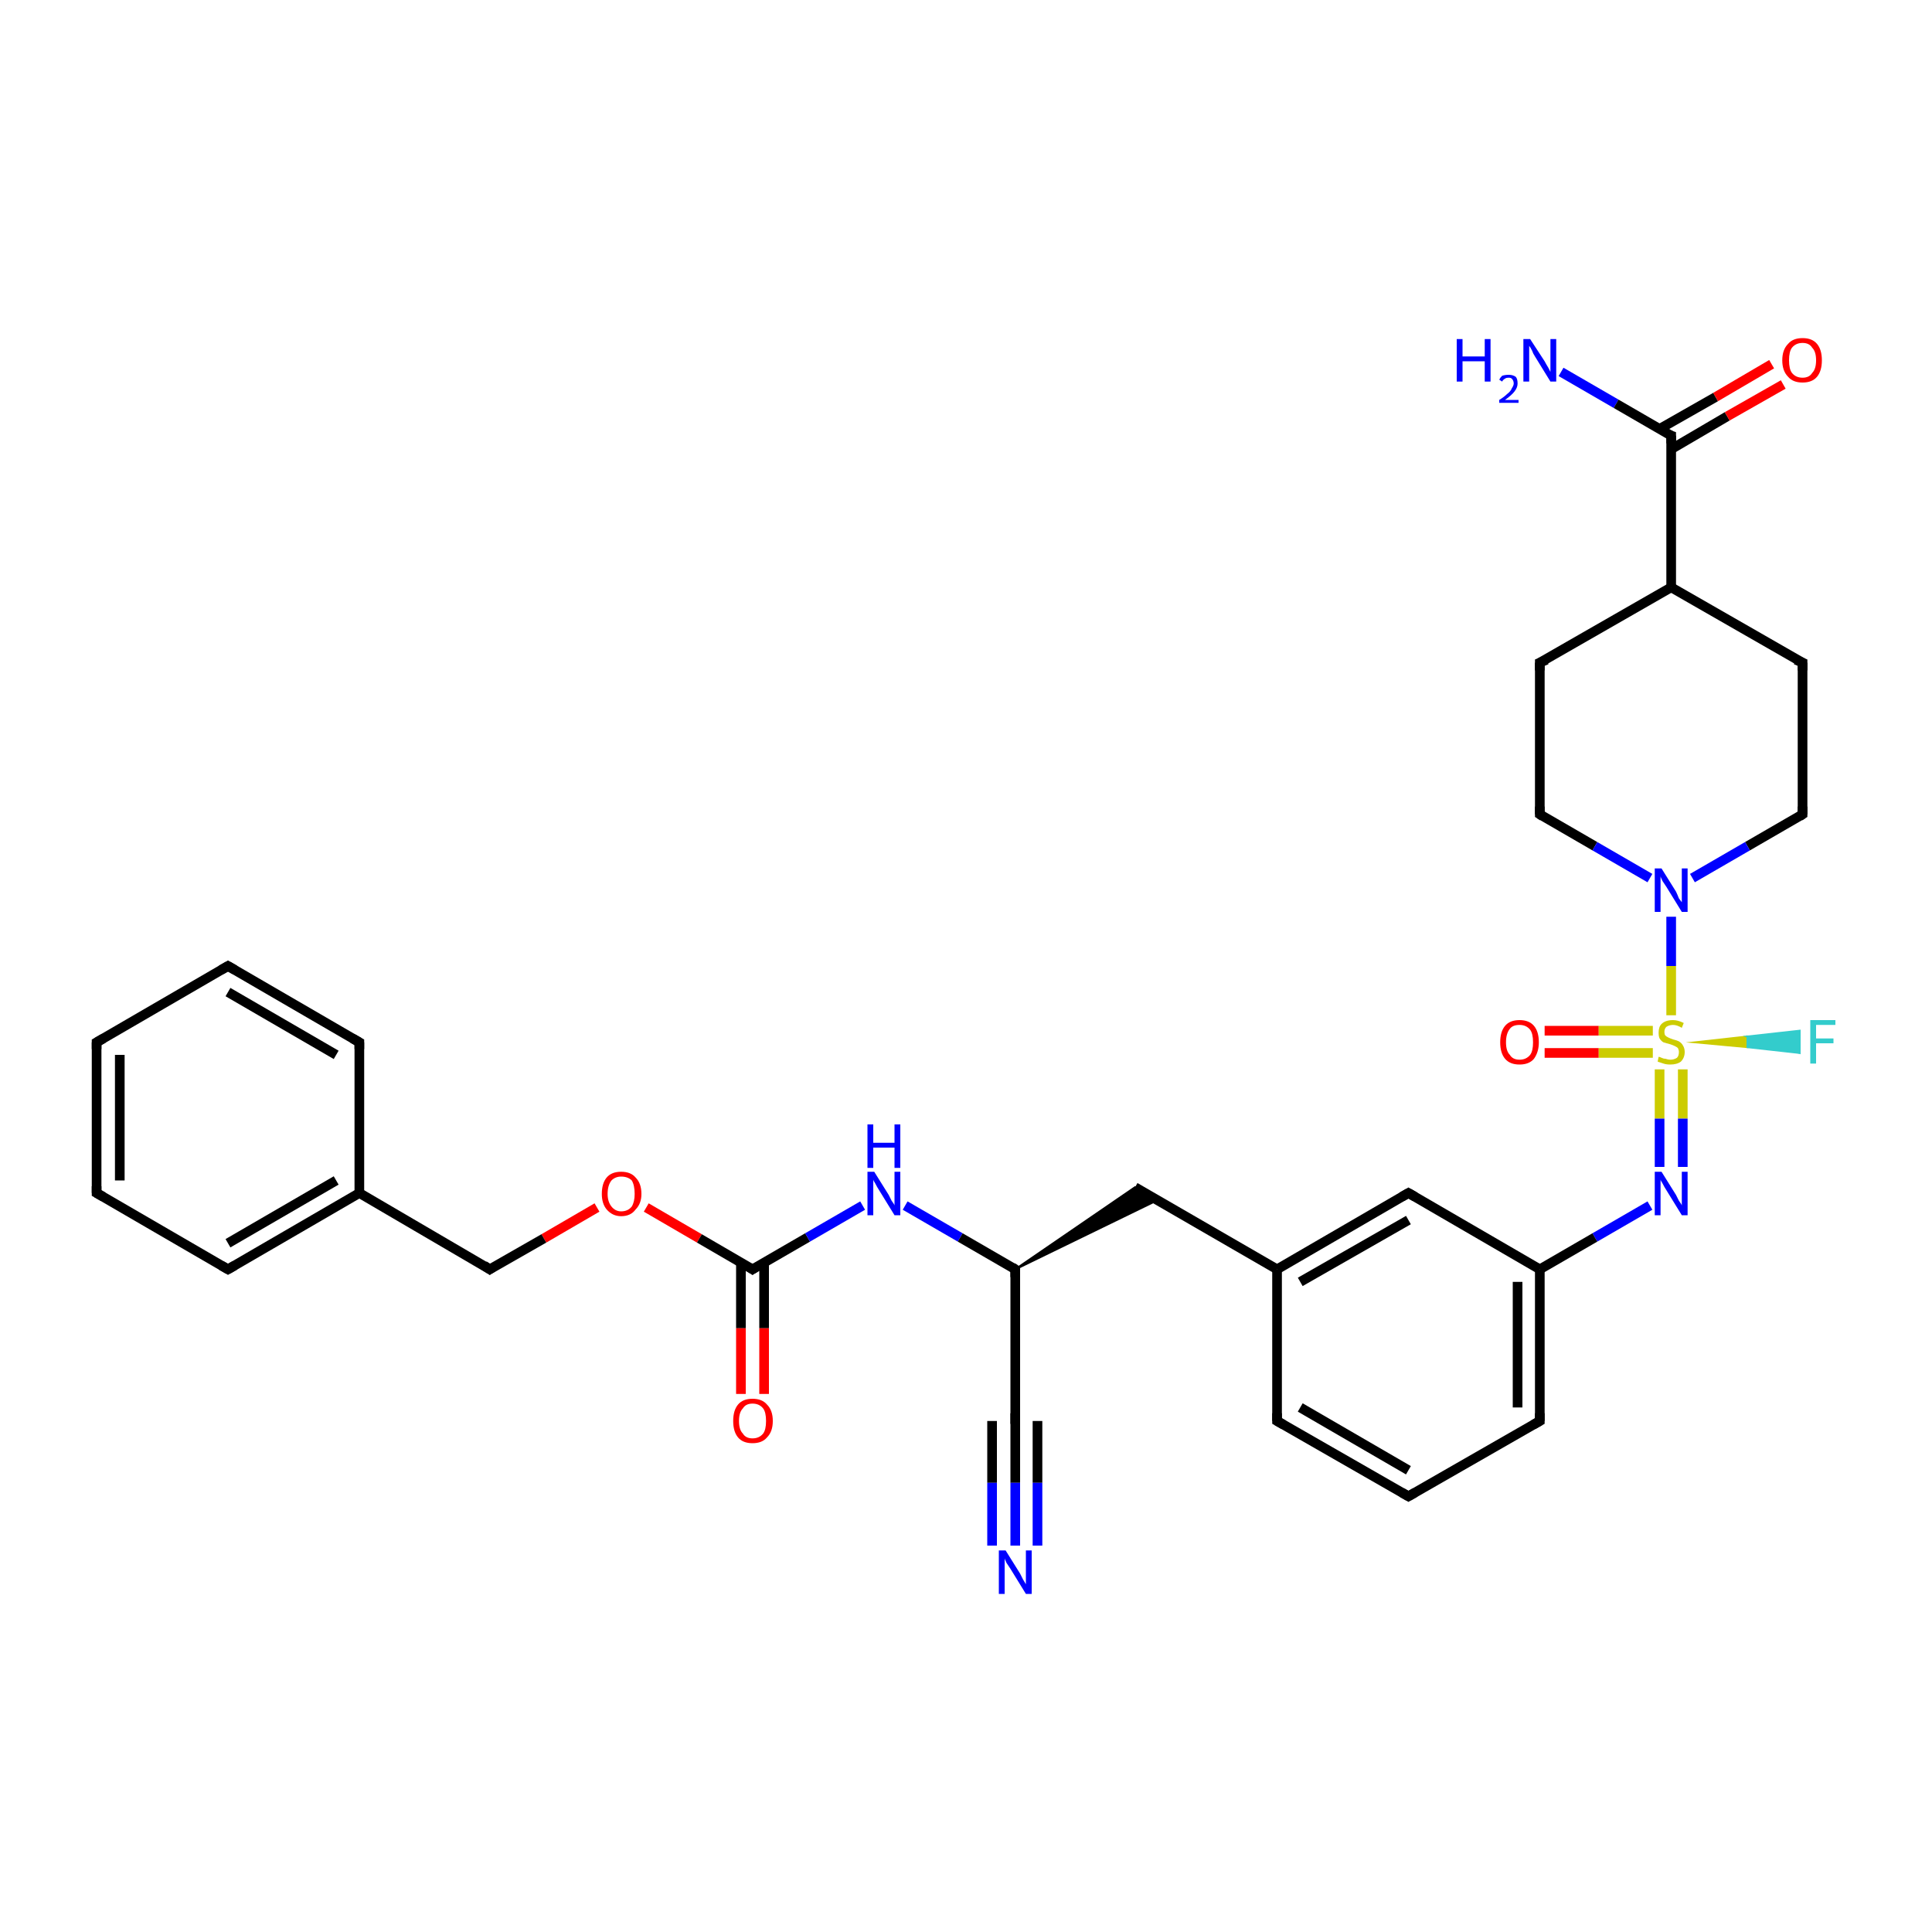<?xml version='1.0' encoding='iso-8859-1'?>
<svg version='1.1' baseProfile='full'
              xmlns='http://www.w3.org/2000/svg'
                      xmlns:rdkit='http://www.rdkit.org/xml'
                      xmlns:xlink='http://www.w3.org/1999/xlink'
                  xml:space='preserve'
width='200px' height='200px' viewBox='0 0 200 200'>
<!-- END OF HEADER -->
<rect style='opacity:1.0;fill:#FFFFFF;stroke:none' width='200.0' height='200.0' x='0.0' y='0.0'> </rect>
<path class='bond-0 atom-27 atom-14' d='M 161.6,38.5 L 167.3,41.8' style='fill:none;fill-rule:evenodd;stroke:#0000FF;stroke-width:1.0px;stroke-linecap:butt;stroke-linejoin:miter;stroke-opacity:1' />
<path class='bond-0 atom-27 atom-14' d='M 167.3,41.8 L 173.0,45.1' style='fill:none;fill-rule:evenodd;stroke:#000000;stroke-width:1.0px;stroke-linecap:butt;stroke-linejoin:miter;stroke-opacity:1' />
<path class='bond-1 atom-14 atom-30' d='M 173.0,46.5 L 178.8,43.1' style='fill:none;fill-rule:evenodd;stroke:#000000;stroke-width:1.0px;stroke-linecap:butt;stroke-linejoin:miter;stroke-opacity:1' />
<path class='bond-1 atom-14 atom-30' d='M 178.8,43.1 L 184.6,39.8' style='fill:none;fill-rule:evenodd;stroke:#FF0000;stroke-width:1.0px;stroke-linecap:butt;stroke-linejoin:miter;stroke-opacity:1' />
<path class='bond-1 atom-14 atom-30' d='M 171.8,44.4 L 177.6,41.1' style='fill:none;fill-rule:evenodd;stroke:#000000;stroke-width:1.0px;stroke-linecap:butt;stroke-linejoin:miter;stroke-opacity:1' />
<path class='bond-1 atom-14 atom-30' d='M 177.6,41.1 L 183.4,37.7' style='fill:none;fill-rule:evenodd;stroke:#FF0000;stroke-width:1.0px;stroke-linecap:butt;stroke-linejoin:miter;stroke-opacity:1' />
<path class='bond-2 atom-14 atom-2' d='M 173.0,45.1 L 173.0,60.8' style='fill:none;fill-rule:evenodd;stroke:#000000;stroke-width:1.0px;stroke-linecap:butt;stroke-linejoin:miter;stroke-opacity:1' />
<path class='bond-3 atom-22 atom-21' d='M 10.0,123.5 L 10.0,107.9' style='fill:none;fill-rule:evenodd;stroke:#000000;stroke-width:1.0px;stroke-linecap:butt;stroke-linejoin:miter;stroke-opacity:1' />
<path class='bond-3 atom-22 atom-21' d='M 12.4,122.2 L 12.4,109.2' style='fill:none;fill-rule:evenodd;stroke:#000000;stroke-width:1.0px;stroke-linecap:butt;stroke-linejoin:miter;stroke-opacity:1' />
<path class='bond-4 atom-22 atom-23' d='M 10.0,123.5 L 23.6,131.4' style='fill:none;fill-rule:evenodd;stroke:#000000;stroke-width:1.0px;stroke-linecap:butt;stroke-linejoin:miter;stroke-opacity:1' />
<path class='bond-5 atom-2 atom-13' d='M 173.0,60.8 L 159.4,68.6' style='fill:none;fill-rule:evenodd;stroke:#000000;stroke-width:1.0px;stroke-linecap:butt;stroke-linejoin:miter;stroke-opacity:1' />
<path class='bond-6 atom-2 atom-15' d='M 173.0,60.8 L 186.6,68.6' style='fill:none;fill-rule:evenodd;stroke:#000000;stroke-width:1.0px;stroke-linecap:butt;stroke-linejoin:miter;stroke-opacity:1' />
<path class='bond-7 atom-21 atom-20' d='M 10.0,107.9 L 23.6,100.0' style='fill:none;fill-rule:evenodd;stroke:#000000;stroke-width:1.0px;stroke-linecap:butt;stroke-linejoin:miter;stroke-opacity:1' />
<path class='bond-8 atom-13 atom-1' d='M 159.4,68.6 L 159.4,84.3' style='fill:none;fill-rule:evenodd;stroke:#000000;stroke-width:1.0px;stroke-linecap:butt;stroke-linejoin:miter;stroke-opacity:1' />
<path class='bond-9 atom-1 atom-0' d='M 159.4,84.3 L 165.1,87.6' style='fill:none;fill-rule:evenodd;stroke:#000000;stroke-width:1.0px;stroke-linecap:butt;stroke-linejoin:miter;stroke-opacity:1' />
<path class='bond-9 atom-1 atom-0' d='M 165.1,87.6 L 170.8,90.9' style='fill:none;fill-rule:evenodd;stroke:#0000FF;stroke-width:1.0px;stroke-linecap:butt;stroke-linejoin:miter;stroke-opacity:1' />
<path class='bond-10 atom-23 atom-18' d='M 23.6,131.4 L 37.2,123.5' style='fill:none;fill-rule:evenodd;stroke:#000000;stroke-width:1.0px;stroke-linecap:butt;stroke-linejoin:miter;stroke-opacity:1' />
<path class='bond-10 atom-23 atom-18' d='M 23.6,128.7 L 34.8,122.2' style='fill:none;fill-rule:evenodd;stroke:#000000;stroke-width:1.0px;stroke-linecap:butt;stroke-linejoin:miter;stroke-opacity:1' />
<path class='bond-11 atom-15 atom-3' d='M 186.6,68.6 L 186.6,84.3' style='fill:none;fill-rule:evenodd;stroke:#000000;stroke-width:1.0px;stroke-linecap:butt;stroke-linejoin:miter;stroke-opacity:1' />
<path class='bond-12 atom-20 atom-19' d='M 23.6,100.0 L 37.2,107.9' style='fill:none;fill-rule:evenodd;stroke:#000000;stroke-width:1.0px;stroke-linecap:butt;stroke-linejoin:miter;stroke-opacity:1' />
<path class='bond-12 atom-20 atom-19' d='M 23.6,102.7 L 34.8,109.2' style='fill:none;fill-rule:evenodd;stroke:#000000;stroke-width:1.0px;stroke-linecap:butt;stroke-linejoin:miter;stroke-opacity:1' />
<path class='bond-13 atom-3 atom-0' d='M 186.6,84.3 L 180.9,87.6' style='fill:none;fill-rule:evenodd;stroke:#000000;stroke-width:1.0px;stroke-linecap:butt;stroke-linejoin:miter;stroke-opacity:1' />
<path class='bond-13 atom-3 atom-0' d='M 180.9,87.6 L 175.2,90.9' style='fill:none;fill-rule:evenodd;stroke:#0000FF;stroke-width:1.0px;stroke-linecap:butt;stroke-linejoin:miter;stroke-opacity:1' />
<path class='bond-14 atom-0 atom-33' d='M 173.0,94.9 L 173.0,100.0' style='fill:none;fill-rule:evenodd;stroke:#0000FF;stroke-width:1.0px;stroke-linecap:butt;stroke-linejoin:miter;stroke-opacity:1' />
<path class='bond-14 atom-0 atom-33' d='M 173.0,100.0 L 173.0,105.1' style='fill:none;fill-rule:evenodd;stroke:#CCCC00;stroke-width:1.0px;stroke-linecap:butt;stroke-linejoin:miter;stroke-opacity:1' />
<path class='bond-15 atom-18 atom-19' d='M 37.2,123.5 L 37.2,107.9' style='fill:none;fill-rule:evenodd;stroke:#000000;stroke-width:1.0px;stroke-linecap:butt;stroke-linejoin:miter;stroke-opacity:1' />
<path class='bond-16 atom-18 atom-6' d='M 37.2,123.5 L 50.7,131.4' style='fill:none;fill-rule:evenodd;stroke:#000000;stroke-width:1.0px;stroke-linecap:butt;stroke-linejoin:miter;stroke-opacity:1' />
<path class='bond-17 atom-31 atom-33' d='M 159.9,106.7 L 165.5,106.7' style='fill:none;fill-rule:evenodd;stroke:#FF0000;stroke-width:1.0px;stroke-linecap:butt;stroke-linejoin:miter;stroke-opacity:1' />
<path class='bond-17 atom-31 atom-33' d='M 165.5,106.7 L 171.1,106.7' style='fill:none;fill-rule:evenodd;stroke:#CCCC00;stroke-width:1.0px;stroke-linecap:butt;stroke-linejoin:miter;stroke-opacity:1' />
<path class='bond-17 atom-31 atom-33' d='M 159.9,109.0 L 165.5,109.0' style='fill:none;fill-rule:evenodd;stroke:#FF0000;stroke-width:1.0px;stroke-linecap:butt;stroke-linejoin:miter;stroke-opacity:1' />
<path class='bond-17 atom-31 atom-33' d='M 165.5,109.0 L 171.1,109.0' style='fill:none;fill-rule:evenodd;stroke:#CCCC00;stroke-width:1.0px;stroke-linecap:butt;stroke-linejoin:miter;stroke-opacity:1' />
<path class='bond-18 atom-33 atom-26' d='M 174.2,110.7 L 174.2,115.8' style='fill:none;fill-rule:evenodd;stroke:#CCCC00;stroke-width:1.0px;stroke-linecap:butt;stroke-linejoin:miter;stroke-opacity:1' />
<path class='bond-18 atom-33 atom-26' d='M 174.2,115.8 L 174.2,120.8' style='fill:none;fill-rule:evenodd;stroke:#0000FF;stroke-width:1.0px;stroke-linecap:butt;stroke-linejoin:miter;stroke-opacity:1' />
<path class='bond-18 atom-33 atom-26' d='M 171.8,110.7 L 171.8,115.8' style='fill:none;fill-rule:evenodd;stroke:#CCCC00;stroke-width:1.0px;stroke-linecap:butt;stroke-linejoin:miter;stroke-opacity:1' />
<path class='bond-18 atom-33 atom-26' d='M 171.8,115.8 L 171.8,120.8' style='fill:none;fill-rule:evenodd;stroke:#0000FF;stroke-width:1.0px;stroke-linecap:butt;stroke-linejoin:miter;stroke-opacity:1' />
<path class='bond-19 atom-33 atom-24' d='M 175.5,107.9 L 180.9,107.3 L 180.9,108.4 Z' style='fill:#CCCC00;fill-rule:evenodd;fill-opacity:1;stroke:#CCCC00;stroke-width:0.2px;stroke-linecap:butt;stroke-linejoin:miter;stroke-miterlimit:10;stroke-opacity:1;' />
<path class='bond-19 atom-33 atom-24' d='M 180.9,107.3 L 186.3,109.0 L 186.3,106.7 Z' style='fill:#33CCCC;fill-rule:evenodd;fill-opacity:1;stroke:#33CCCC;stroke-width:0.2px;stroke-linecap:butt;stroke-linejoin:miter;stroke-miterlimit:10;stroke-opacity:1;' />
<path class='bond-19 atom-33 atom-24' d='M 180.9,107.3 L 180.9,108.4 L 186.3,109.0 Z' style='fill:#33CCCC;fill-rule:evenodd;fill-opacity:1;stroke:#33CCCC;stroke-width:0.2px;stroke-linecap:butt;stroke-linejoin:miter;stroke-miterlimit:10;stroke-opacity:1;' />
<path class='bond-20 atom-26 atom-12' d='M 170.8,124.8 L 165.1,128.1' style='fill:none;fill-rule:evenodd;stroke:#0000FF;stroke-width:1.0px;stroke-linecap:butt;stroke-linejoin:miter;stroke-opacity:1' />
<path class='bond-20 atom-26 atom-12' d='M 165.1,128.1 L 159.4,131.4' style='fill:none;fill-rule:evenodd;stroke:#000000;stroke-width:1.0px;stroke-linecap:butt;stroke-linejoin:miter;stroke-opacity:1' />
<path class='bond-21 atom-32 atom-6' d='M 61.8,125.0 L 56.3,128.2' style='fill:none;fill-rule:evenodd;stroke:#FF0000;stroke-width:1.0px;stroke-linecap:butt;stroke-linejoin:miter;stroke-opacity:1' />
<path class='bond-21 atom-32 atom-6' d='M 56.3,128.2 L 50.7,131.4' style='fill:none;fill-rule:evenodd;stroke:#000000;stroke-width:1.0px;stroke-linecap:butt;stroke-linejoin:miter;stroke-opacity:1' />
<path class='bond-22 atom-32 atom-7' d='M 66.9,125.0 L 72.4,128.2' style='fill:none;fill-rule:evenodd;stroke:#FF0000;stroke-width:1.0px;stroke-linecap:butt;stroke-linejoin:miter;stroke-opacity:1' />
<path class='bond-22 atom-32 atom-7' d='M 72.4,128.2 L 77.9,131.4' style='fill:none;fill-rule:evenodd;stroke:#000000;stroke-width:1.0px;stroke-linecap:butt;stroke-linejoin:miter;stroke-opacity:1' />
<path class='bond-23 atom-11 atom-12' d='M 145.8,123.5 L 159.4,131.4' style='fill:none;fill-rule:evenodd;stroke:#000000;stroke-width:1.0px;stroke-linecap:butt;stroke-linejoin:miter;stroke-opacity:1' />
<path class='bond-24 atom-11 atom-10' d='M 145.8,123.5 L 132.2,131.4' style='fill:none;fill-rule:evenodd;stroke:#000000;stroke-width:1.0px;stroke-linecap:butt;stroke-linejoin:miter;stroke-opacity:1' />
<path class='bond-24 atom-11 atom-10' d='M 145.8,126.3 L 134.6,132.7' style='fill:none;fill-rule:evenodd;stroke:#000000;stroke-width:1.0px;stroke-linecap:butt;stroke-linejoin:miter;stroke-opacity:1' />
<path class='bond-25 atom-12 atom-4' d='M 159.4,131.4 L 159.4,147.1' style='fill:none;fill-rule:evenodd;stroke:#000000;stroke-width:1.0px;stroke-linecap:butt;stroke-linejoin:miter;stroke-opacity:1' />
<path class='bond-25 atom-12 atom-4' d='M 157.1,132.7 L 157.1,145.7' style='fill:none;fill-rule:evenodd;stroke:#000000;stroke-width:1.0px;stroke-linecap:butt;stroke-linejoin:miter;stroke-opacity:1' />
<path class='bond-26 atom-7 atom-25' d='M 77.9,131.4 L 83.6,128.1' style='fill:none;fill-rule:evenodd;stroke:#000000;stroke-width:1.0px;stroke-linecap:butt;stroke-linejoin:miter;stroke-opacity:1' />
<path class='bond-26 atom-7 atom-25' d='M 83.6,128.1 L 89.3,124.8' style='fill:none;fill-rule:evenodd;stroke:#0000FF;stroke-width:1.0px;stroke-linecap:butt;stroke-linejoin:miter;stroke-opacity:1' />
<path class='bond-27 atom-7 atom-29' d='M 76.7,130.7 L 76.7,137.5' style='fill:none;fill-rule:evenodd;stroke:#000000;stroke-width:1.0px;stroke-linecap:butt;stroke-linejoin:miter;stroke-opacity:1' />
<path class='bond-27 atom-7 atom-29' d='M 76.7,137.5 L 76.7,144.3' style='fill:none;fill-rule:evenodd;stroke:#FF0000;stroke-width:1.0px;stroke-linecap:butt;stroke-linejoin:miter;stroke-opacity:1' />
<path class='bond-27 atom-7 atom-29' d='M 79.1,130.7 L 79.1,137.5' style='fill:none;fill-rule:evenodd;stroke:#000000;stroke-width:1.0px;stroke-linecap:butt;stroke-linejoin:miter;stroke-opacity:1' />
<path class='bond-27 atom-7 atom-29' d='M 79.1,137.5 L 79.1,144.3' style='fill:none;fill-rule:evenodd;stroke:#FF0000;stroke-width:1.0px;stroke-linecap:butt;stroke-linejoin:miter;stroke-opacity:1' />
<path class='bond-28 atom-25 atom-8' d='M 93.7,124.8 L 99.4,128.1' style='fill:none;fill-rule:evenodd;stroke:#0000FF;stroke-width:1.0px;stroke-linecap:butt;stroke-linejoin:miter;stroke-opacity:1' />
<path class='bond-28 atom-25 atom-8' d='M 99.4,128.1 L 105.1,131.4' style='fill:none;fill-rule:evenodd;stroke:#000000;stroke-width:1.0px;stroke-linecap:butt;stroke-linejoin:miter;stroke-opacity:1' />
<path class='bond-29 atom-9 atom-10' d='M 117.5,122.9 L 132.2,131.4' style='fill:none;fill-rule:evenodd;stroke:#000000;stroke-width:1.0px;stroke-linecap:butt;stroke-linejoin:miter;stroke-opacity:1' />
<path class='bond-30 atom-8 atom-9' d='M 105.1,131.4 L 117.5,122.9 L 119.9,124.2 Z' style='fill:#000000;fill-rule:evenodd;fill-opacity:1;stroke:#000000;stroke-width:0.2px;stroke-linecap:butt;stroke-linejoin:miter;stroke-miterlimit:10;stroke-opacity:1;' />
<path class='bond-31 atom-10 atom-5' d='M 132.2,131.4 L 132.2,147.1' style='fill:none;fill-rule:evenodd;stroke:#000000;stroke-width:1.0px;stroke-linecap:butt;stroke-linejoin:miter;stroke-opacity:1' />
<path class='bond-32 atom-4 atom-16' d='M 159.4,147.1 L 145.8,154.9' style='fill:none;fill-rule:evenodd;stroke:#000000;stroke-width:1.0px;stroke-linecap:butt;stroke-linejoin:miter;stroke-opacity:1' />
<path class='bond-33 atom-8 atom-17' d='M 105.1,131.4 L 105.1,147.1' style='fill:none;fill-rule:evenodd;stroke:#000000;stroke-width:1.0px;stroke-linecap:butt;stroke-linejoin:miter;stroke-opacity:1' />
<path class='bond-34 atom-17 atom-28' d='M 105.1,147.1 L 105.1,153.5' style='fill:none;fill-rule:evenodd;stroke:#000000;stroke-width:1.0px;stroke-linecap:butt;stroke-linejoin:miter;stroke-opacity:1' />
<path class='bond-34 atom-17 atom-28' d='M 105.1,153.5 L 105.1,160.0' style='fill:none;fill-rule:evenodd;stroke:#0000FF;stroke-width:1.0px;stroke-linecap:butt;stroke-linejoin:miter;stroke-opacity:1' />
<path class='bond-34 atom-17 atom-28' d='M 107.4,147.1 L 107.4,153.5' style='fill:none;fill-rule:evenodd;stroke:#000000;stroke-width:1.0px;stroke-linecap:butt;stroke-linejoin:miter;stroke-opacity:1' />
<path class='bond-34 atom-17 atom-28' d='M 107.4,153.5 L 107.4,160.0' style='fill:none;fill-rule:evenodd;stroke:#0000FF;stroke-width:1.0px;stroke-linecap:butt;stroke-linejoin:miter;stroke-opacity:1' />
<path class='bond-34 atom-17 atom-28' d='M 102.7,147.1 L 102.7,153.5' style='fill:none;fill-rule:evenodd;stroke:#000000;stroke-width:1.0px;stroke-linecap:butt;stroke-linejoin:miter;stroke-opacity:1' />
<path class='bond-34 atom-17 atom-28' d='M 102.7,153.5 L 102.7,160.0' style='fill:none;fill-rule:evenodd;stroke:#0000FF;stroke-width:1.0px;stroke-linecap:butt;stroke-linejoin:miter;stroke-opacity:1' />
<path class='bond-35 atom-5 atom-16' d='M 132.2,147.1 L 145.8,154.9' style='fill:none;fill-rule:evenodd;stroke:#000000;stroke-width:1.0px;stroke-linecap:butt;stroke-linejoin:miter;stroke-opacity:1' />
<path class='bond-35 atom-5 atom-16' d='M 134.6,145.7 L 145.8,152.2' style='fill:none;fill-rule:evenodd;stroke:#000000;stroke-width:1.0px;stroke-linecap:butt;stroke-linejoin:miter;stroke-opacity:1' />
<path d='M 159.4,83.5 L 159.4,84.3 L 159.7,84.5' style='fill:none;stroke:#000000;stroke-width:1.0px;stroke-linecap:butt;stroke-linejoin:miter;stroke-miterlimit:10;stroke-opacity:1;' />
<path d='M 186.6,83.5 L 186.6,84.3 L 186.3,84.5' style='fill:none;stroke:#000000;stroke-width:1.0px;stroke-linecap:butt;stroke-linejoin:miter;stroke-miterlimit:10;stroke-opacity:1;' />
<path d='M 159.4,146.3 L 159.4,147.1 L 158.7,147.5' style='fill:none;stroke:#000000;stroke-width:1.0px;stroke-linecap:butt;stroke-linejoin:miter;stroke-miterlimit:10;stroke-opacity:1;' />
<path d='M 132.2,146.3 L 132.2,147.1 L 132.9,147.5' style='fill:none;stroke:#000000;stroke-width:1.0px;stroke-linecap:butt;stroke-linejoin:miter;stroke-miterlimit:10;stroke-opacity:1;' />
<path d='M 50.1,131.0 L 50.7,131.4 L 51.0,131.2' style='fill:none;stroke:#000000;stroke-width:1.0px;stroke-linecap:butt;stroke-linejoin:miter;stroke-miterlimit:10;stroke-opacity:1;' />
<path d='M 77.6,131.2 L 77.9,131.4 L 78.2,131.2' style='fill:none;stroke:#000000;stroke-width:1.0px;stroke-linecap:butt;stroke-linejoin:miter;stroke-miterlimit:10;stroke-opacity:1;' />
<path d='M 104.8,131.2 L 105.1,131.4 L 105.1,132.2' style='fill:none;stroke:#000000;stroke-width:1.0px;stroke-linecap:butt;stroke-linejoin:miter;stroke-miterlimit:10;stroke-opacity:1;' />
<path d='M 146.5,123.9 L 145.8,123.5 L 145.1,123.9' style='fill:none;stroke:#000000;stroke-width:1.0px;stroke-linecap:butt;stroke-linejoin:miter;stroke-miterlimit:10;stroke-opacity:1;' />
<path d='M 160.1,68.3 L 159.4,68.6 L 159.4,69.4' style='fill:none;stroke:#000000;stroke-width:1.0px;stroke-linecap:butt;stroke-linejoin:miter;stroke-miterlimit:10;stroke-opacity:1;' />
<path d='M 172.7,45.0 L 173.0,45.1 L 173.0,45.9' style='fill:none;stroke:#000000;stroke-width:1.0px;stroke-linecap:butt;stroke-linejoin:miter;stroke-miterlimit:10;stroke-opacity:1;' />
<path d='M 185.9,68.3 L 186.6,68.6 L 186.6,69.4' style='fill:none;stroke:#000000;stroke-width:1.0px;stroke-linecap:butt;stroke-linejoin:miter;stroke-miterlimit:10;stroke-opacity:1;' />
<path d='M 146.5,154.5 L 145.8,154.9 L 145.1,154.5' style='fill:none;stroke:#000000;stroke-width:1.0px;stroke-linecap:butt;stroke-linejoin:miter;stroke-miterlimit:10;stroke-opacity:1;' />
<path d='M 105.1,146.3 L 105.1,147.1 L 105.1,147.4' style='fill:none;stroke:#000000;stroke-width:1.0px;stroke-linecap:butt;stroke-linejoin:miter;stroke-miterlimit:10;stroke-opacity:1;' />
<path d='M 36.5,107.5 L 37.2,107.9 L 37.2,108.6' style='fill:none;stroke:#000000;stroke-width:1.0px;stroke-linecap:butt;stroke-linejoin:miter;stroke-miterlimit:10;stroke-opacity:1;' />
<path d='M 22.9,100.4 L 23.6,100.0 L 24.3,100.4' style='fill:none;stroke:#000000;stroke-width:1.0px;stroke-linecap:butt;stroke-linejoin:miter;stroke-miterlimit:10;stroke-opacity:1;' />
<path d='M 10.0,108.6 L 10.0,107.9 L 10.7,107.5' style='fill:none;stroke:#000000;stroke-width:1.0px;stroke-linecap:butt;stroke-linejoin:miter;stroke-miterlimit:10;stroke-opacity:1;' />
<path d='M 10.0,122.8 L 10.0,123.5 L 10.7,123.9' style='fill:none;stroke:#000000;stroke-width:1.0px;stroke-linecap:butt;stroke-linejoin:miter;stroke-miterlimit:10;stroke-opacity:1;' />
<path d='M 22.9,131.0 L 23.6,131.4 L 24.3,131.0' style='fill:none;stroke:#000000;stroke-width:1.0px;stroke-linecap:butt;stroke-linejoin:miter;stroke-miterlimit:10;stroke-opacity:1;' />
<path class='atom-0' d='M 172.0 89.9
L 173.5 92.3
Q 173.6 92.5, 173.8 93.0
Q 174.1 93.4, 174.1 93.4
L 174.1 89.9
L 174.7 89.9
L 174.7 94.4
L 174.1 94.4
L 172.5 91.8
Q 172.3 91.5, 172.1 91.2
Q 171.9 90.8, 171.9 90.7
L 171.9 94.4
L 171.3 94.4
L 171.3 89.9
L 172.0 89.9
' fill='#0000FF'/>
<path class='atom-24' d='M 187.4 105.6
L 190.0 105.6
L 190.0 106.1
L 188.0 106.1
L 188.0 107.5
L 189.8 107.5
L 189.8 108.0
L 188.0 108.0
L 188.0 110.1
L 187.4 110.1
L 187.4 105.6
' fill='#33CCCC'/>
<path class='atom-25' d='M 90.5 121.3
L 92.0 123.7
Q 92.1 123.9, 92.3 124.3
Q 92.6 124.7, 92.6 124.8
L 92.6 121.3
L 93.2 121.3
L 93.2 125.8
L 92.6 125.8
L 91.0 123.2
Q 90.8 122.9, 90.6 122.5
Q 90.4 122.2, 90.4 122.1
L 90.4 125.8
L 89.8 125.8
L 89.8 121.3
L 90.5 121.3
' fill='#0000FF'/>
<path class='atom-25' d='M 89.8 116.4
L 90.4 116.4
L 90.4 118.3
L 92.6 118.3
L 92.6 116.4
L 93.2 116.4
L 93.2 120.9
L 92.6 120.9
L 92.6 118.8
L 90.4 118.8
L 90.4 120.9
L 89.8 120.9
L 89.8 116.4
' fill='#0000FF'/>
<path class='atom-26' d='M 172.0 121.3
L 173.5 123.7
Q 173.6 123.9, 173.8 124.3
Q 174.1 124.7, 174.1 124.8
L 174.1 121.3
L 174.7 121.3
L 174.7 125.8
L 174.1 125.8
L 172.5 123.2
Q 172.3 122.9, 172.1 122.5
Q 171.9 122.2, 171.9 122.1
L 171.9 125.8
L 171.3 125.8
L 171.3 121.3
L 172.0 121.3
' fill='#0000FF'/>
<path class='atom-27' d='M 150.8 35.1
L 151.4 35.1
L 151.4 36.9
L 153.7 36.9
L 153.7 35.1
L 154.3 35.1
L 154.3 39.5
L 153.7 39.5
L 153.7 37.4
L 151.4 37.4
L 151.4 39.5
L 150.8 39.5
L 150.8 35.1
' fill='#0000FF'/>
<path class='atom-27' d='M 155.2 39.3
Q 155.3 39.1, 155.5 38.9
Q 155.8 38.8, 156.2 38.8
Q 156.6 38.8, 156.9 39.0
Q 157.1 39.2, 157.1 39.7
Q 157.1 40.1, 156.8 40.5
Q 156.5 40.9, 155.8 41.4
L 157.2 41.4
L 157.2 41.7
L 155.2 41.7
L 155.2 41.4
Q 155.7 41.1, 156.0 40.8
Q 156.4 40.5, 156.5 40.2
Q 156.7 39.9, 156.7 39.7
Q 156.7 39.4, 156.5 39.2
Q 156.4 39.1, 156.2 39.1
Q 155.9 39.1, 155.8 39.2
Q 155.6 39.3, 155.5 39.5
L 155.2 39.3
' fill='#0000FF'/>
<path class='atom-27' d='M 158.4 35.1
L 159.9 37.4
Q 160.0 37.6, 160.3 38.1
Q 160.5 38.5, 160.5 38.5
L 160.5 35.1
L 161.1 35.1
L 161.1 39.5
L 160.5 39.5
L 158.9 36.9
Q 158.7 36.6, 158.6 36.3
Q 158.4 35.9, 158.3 35.8
L 158.3 39.5
L 157.7 39.5
L 157.7 35.1
L 158.4 35.1
' fill='#0000FF'/>
<path class='atom-28' d='M 104.1 160.5
L 105.6 162.9
Q 105.7 163.1, 105.9 163.5
Q 106.2 164.0, 106.2 164.0
L 106.2 160.5
L 106.8 160.5
L 106.8 165.0
L 106.2 165.0
L 104.6 162.4
Q 104.4 162.1, 104.2 161.8
Q 104.0 161.4, 104.0 161.3
L 104.0 165.0
L 103.4 165.0
L 103.4 160.5
L 104.1 160.5
' fill='#0000FF'/>
<path class='atom-29' d='M 75.9 147.1
Q 75.9 146.0, 76.4 145.4
Q 76.9 144.8, 77.9 144.8
Q 78.9 144.8, 79.4 145.4
Q 80.0 146.0, 80.0 147.1
Q 80.0 148.2, 79.4 148.8
Q 78.9 149.4, 77.9 149.4
Q 76.9 149.4, 76.4 148.8
Q 75.9 148.2, 75.9 147.1
M 77.9 148.9
Q 78.6 148.9, 79.0 148.4
Q 79.3 148.0, 79.3 147.1
Q 79.3 146.2, 79.0 145.8
Q 78.6 145.3, 77.9 145.3
Q 77.2 145.3, 76.9 145.8
Q 76.5 146.2, 76.5 147.1
Q 76.5 148.0, 76.9 148.4
Q 77.2 148.9, 77.9 148.9
' fill='#FF0000'/>
<path class='atom-30' d='M 184.5 37.3
Q 184.5 36.2, 185.1 35.6
Q 185.6 35.0, 186.6 35.0
Q 187.6 35.0, 188.1 35.6
Q 188.6 36.2, 188.6 37.3
Q 188.6 38.4, 188.1 39.0
Q 187.6 39.6, 186.6 39.6
Q 185.6 39.6, 185.1 39.0
Q 184.5 38.4, 184.5 37.3
M 186.6 39.1
Q 187.3 39.1, 187.6 38.6
Q 188.0 38.2, 188.0 37.3
Q 188.0 36.4, 187.6 36.0
Q 187.3 35.5, 186.6 35.5
Q 185.9 35.5, 185.5 36.0
Q 185.2 36.4, 185.2 37.3
Q 185.2 38.2, 185.5 38.6
Q 185.9 39.1, 186.6 39.1
' fill='#FF0000'/>
<path class='atom-31' d='M 155.3 107.9
Q 155.3 106.8, 155.8 106.2
Q 156.3 105.6, 157.3 105.6
Q 158.3 105.6, 158.8 106.2
Q 159.3 106.8, 159.3 107.9
Q 159.3 108.9, 158.8 109.6
Q 158.3 110.2, 157.3 110.2
Q 156.3 110.2, 155.8 109.6
Q 155.3 109.0, 155.3 107.9
M 157.3 109.7
Q 158.0 109.7, 158.4 109.2
Q 158.7 108.8, 158.7 107.9
Q 158.7 107.0, 158.4 106.6
Q 158.0 106.1, 157.3 106.1
Q 156.6 106.1, 156.3 106.5
Q 155.9 107.0, 155.9 107.9
Q 155.9 108.8, 156.3 109.2
Q 156.6 109.7, 157.3 109.7
' fill='#FF0000'/>
<path class='atom-32' d='M 62.3 123.6
Q 62.3 122.5, 62.8 121.9
Q 63.3 121.3, 64.3 121.3
Q 65.3 121.3, 65.8 121.9
Q 66.4 122.5, 66.4 123.6
Q 66.4 124.6, 65.8 125.2
Q 65.3 125.9, 64.3 125.9
Q 63.4 125.9, 62.8 125.2
Q 62.3 124.6, 62.3 123.6
M 64.3 125.4
Q 65.0 125.4, 65.4 124.9
Q 65.7 124.4, 65.7 123.6
Q 65.7 122.7, 65.4 122.2
Q 65.0 121.8, 64.3 121.8
Q 63.7 121.8, 63.3 122.2
Q 62.9 122.7, 62.9 123.6
Q 62.9 124.4, 63.3 124.9
Q 63.7 125.4, 64.3 125.4
' fill='#FF0000'/>
<path class='atom-33' d='M 171.7 109.4
Q 171.8 109.4, 172.0 109.5
Q 172.2 109.6, 172.4 109.6
Q 172.7 109.7, 172.9 109.7
Q 173.3 109.7, 173.6 109.5
Q 173.8 109.3, 173.8 108.9
Q 173.8 108.7, 173.7 108.5
Q 173.6 108.4, 173.4 108.3
Q 173.2 108.2, 172.9 108.1
Q 172.5 108.0, 172.2 107.9
Q 172.0 107.8, 171.8 107.5
Q 171.7 107.3, 171.7 106.9
Q 171.7 106.3, 172.0 106.0
Q 172.4 105.6, 173.2 105.6
Q 173.7 105.6, 174.3 105.9
L 174.1 106.4
Q 173.6 106.1, 173.2 106.1
Q 172.8 106.1, 172.5 106.3
Q 172.3 106.5, 172.3 106.8
Q 172.3 107.1, 172.4 107.2
Q 172.5 107.3, 172.7 107.4
Q 172.9 107.5, 173.2 107.6
Q 173.6 107.7, 173.8 107.8
Q 174.1 108.0, 174.2 108.2
Q 174.4 108.5, 174.4 108.9
Q 174.4 109.5, 174.0 109.9
Q 173.6 110.2, 172.9 110.2
Q 172.5 110.2, 172.2 110.1
Q 171.9 110.0, 171.6 109.9
L 171.7 109.4
' fill='#CCCC00'/>
</svg>

